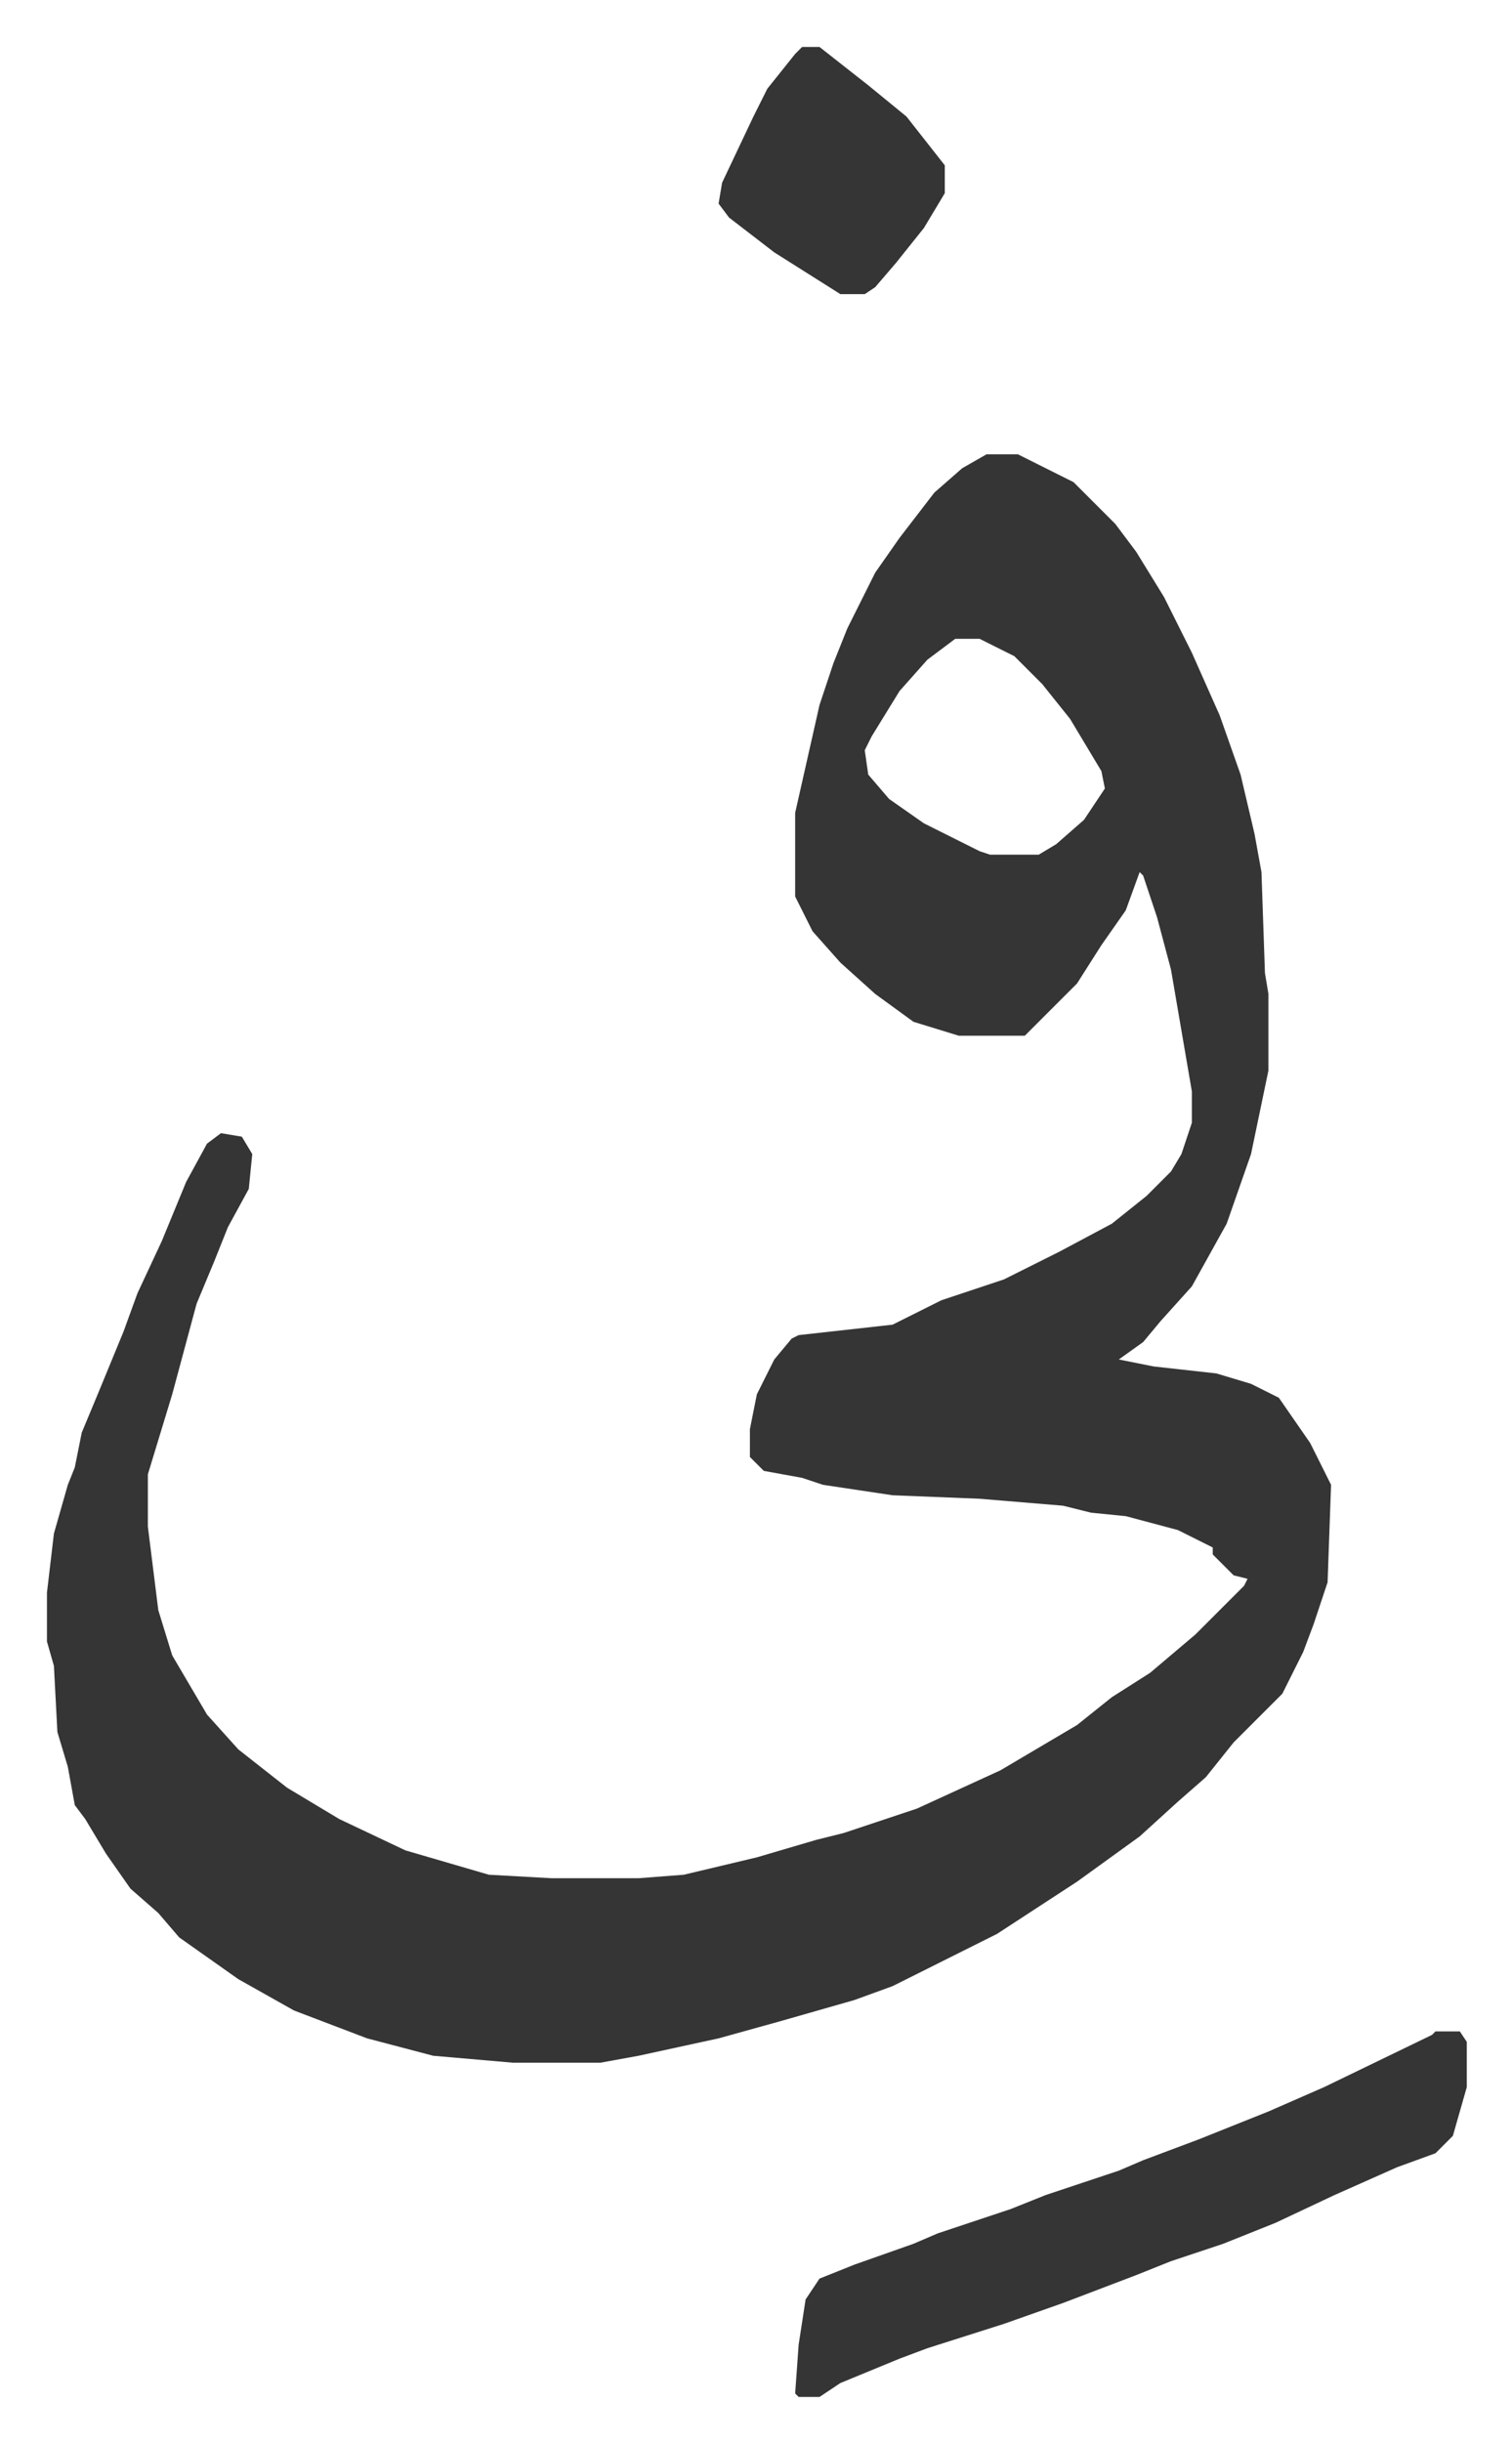 <svg xmlns="http://www.w3.org/2000/svg" role="img" viewBox="-13.49 474.51 434.48 701.48"><path fill="#353535" id="rule_normal" d="M270 605h9l16 8 12 12 6 8 8 13 8 16 8 18 6 17 4 17 2 11 1 29 1 6v22l-5 24-7 20-10 18-9 10-5 6-7 5 10 2 18 2 10 3 8 4 9 13 6 12-1 28-4 12-3 8-6 12-14 14-8 10-8 7-11 10-18 13-23 15-30 15-11 4-21 6-18 5-23 5-11 2h-25l-23-2-19-5-21-8-16-9-17-12-6-7-8-7-7-10-6-10-3-4-2-11-3-10-1-19-2-7v-14l2-17 4-14 2-5 2-10 5-12 7-17 4-11 7-15 7-17 6-11 4-3 6 1 3 5-1 10-6 11-4 10-5 12-7 26-7 23v15l3 24 4 13 10 17 9 10 14 11 15 9 19 9 24 7 18 1h25l13-1 21-5 17-5 8-2 21-7 24-11 22-13 10-8 11-7 13-11 14-14 1-2-4-1-6-6v-2l-4-2-6-3-15-4-10-1-8-2-24-2-25-1-20-3-6-2-11-2-4-4v-8l2-10 5-10 5-6 2-1 27-3 14-7 18-6 16-8 15-8 10-8 7-7 3-5 3-9v-9l-6-35-4-15-4-12-1-1-4 11-7 10-7 11-15 15h-19l-13-4-11-8-10-9-8-9-5-10v-24l7-31 4-12 4-10 8-16 7-10 10-13 8-7zm-9 53l-8 6-8 9-8 13-2 4 1 7 6 7 10 7 16 8 3 1h14l5-3 8-7 6-9-1-5-9-15-8-10-8-8-10-5zm138 400h7l2 3v13l-4 14-5 5-11 4-18 8-17 8-15 6-15 5-10 4-21 8-17 6-22 7-8 3-17 7-6 4h-6l-1-1 1-14 2-13 4-6 10-4 17-6 7-3 21-7 10-4 21-7 7-3 16-6 20-8 16-7 31-15zM217 488h5l14 11 11 9 11 14v8l-6 10-8 10-6 7-3 2h-7l-19-12-13-10-3-4 1-6 9-19 4-8 8-10z"/></svg>

